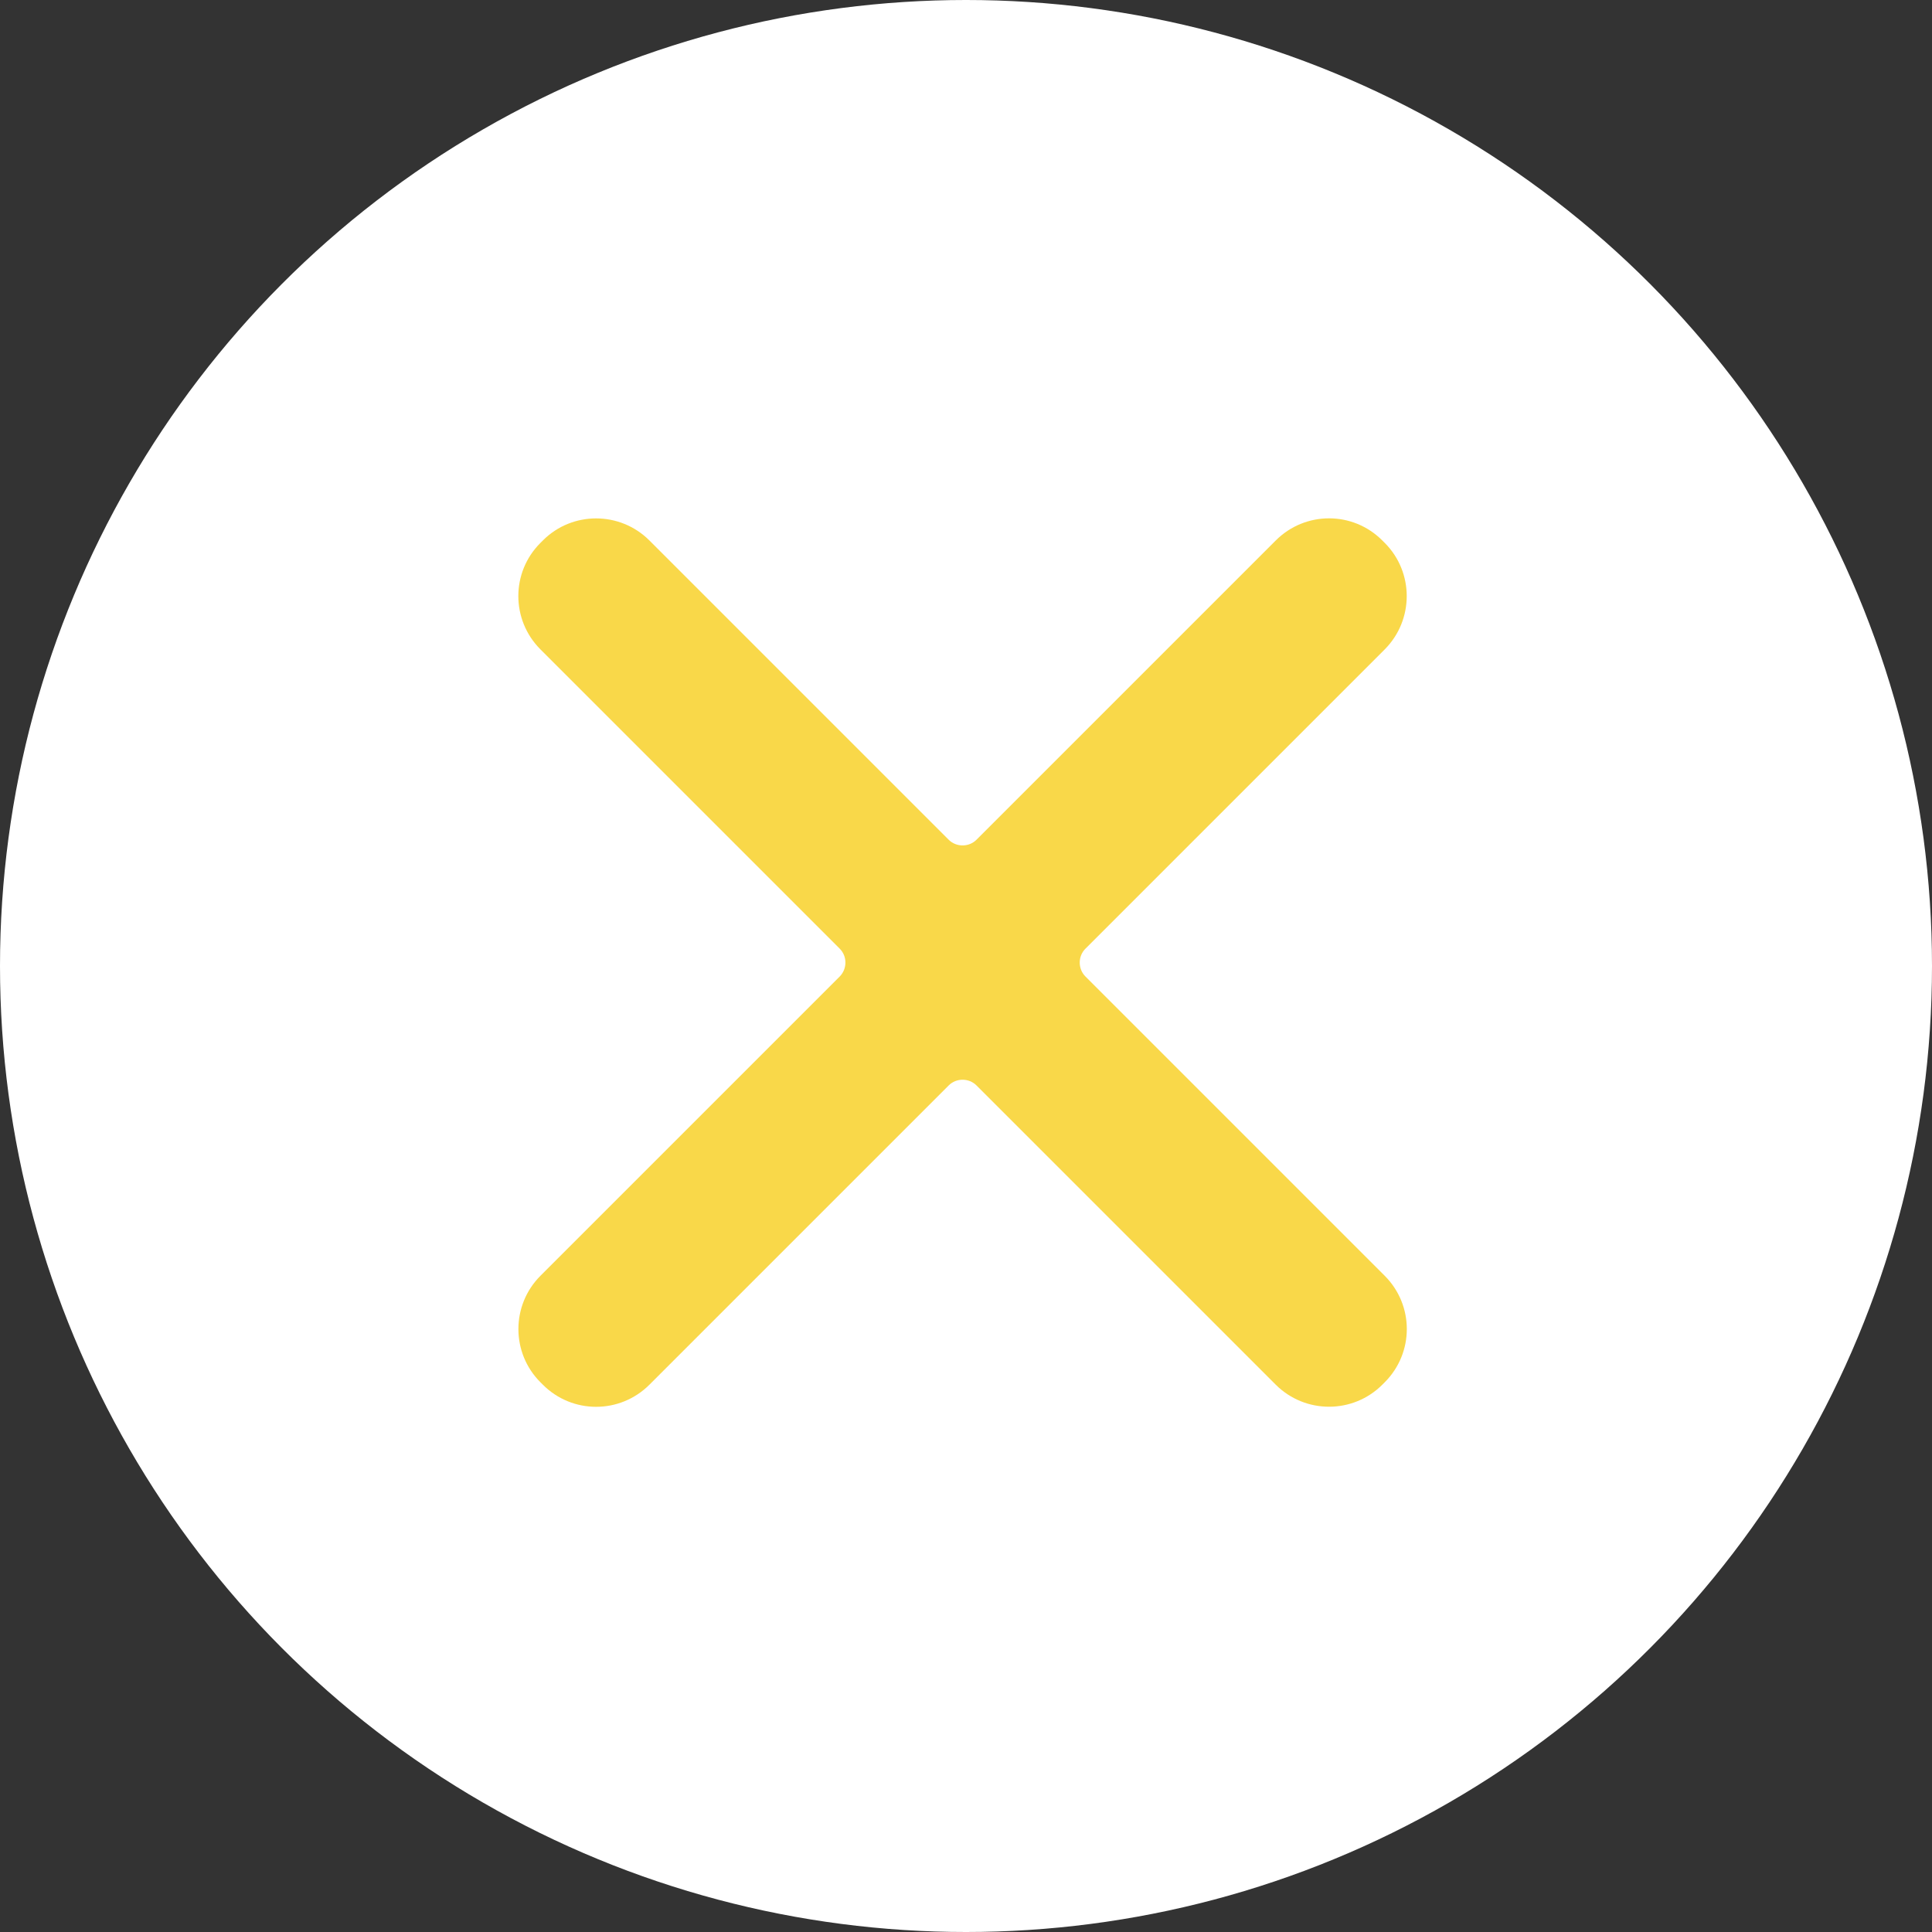 <?xml version="1.0" encoding="UTF-8"?> <svg xmlns="http://www.w3.org/2000/svg" width="41" height="41" viewBox="0 0 41 41" fill="none"><rect x="0" y="0" width="41" height="41" fill="#333333" stroke="none"/> <circle cx="20.5" cy="20.5" r="20.5" fill="white"></circle> <path d="M29.385 13.782C30.009 13.157 30.008 12.143 29.387 11.522L29.333 11.468C28.709 10.844 27.7 10.843 27.073 11.47L20.723 17.82C20.56 17.983 20.292 17.98 20.132 17.82L13.782 11.47C13.157 10.845 12.143 10.846 11.522 11.468L11.468 11.522C10.844 12.145 10.843 13.155 11.47 13.782L17.82 20.132C17.983 20.295 17.98 20.562 17.82 20.723L11.47 27.073C10.845 27.698 10.846 28.711 11.468 29.333L11.522 29.387C12.145 30.01 13.155 30.012 13.782 29.385L20.132 23.035C20.295 22.872 20.562 22.874 20.723 23.035L27.073 29.385C27.698 30.009 28.711 30.008 29.333 29.387L29.387 29.333C30.01 28.709 30.012 27.7 29.385 27.073L23.035 20.723C22.872 20.56 22.874 20.292 23.035 20.132L29.385 13.782Z" fill="#F9D849"></path> </svg> 